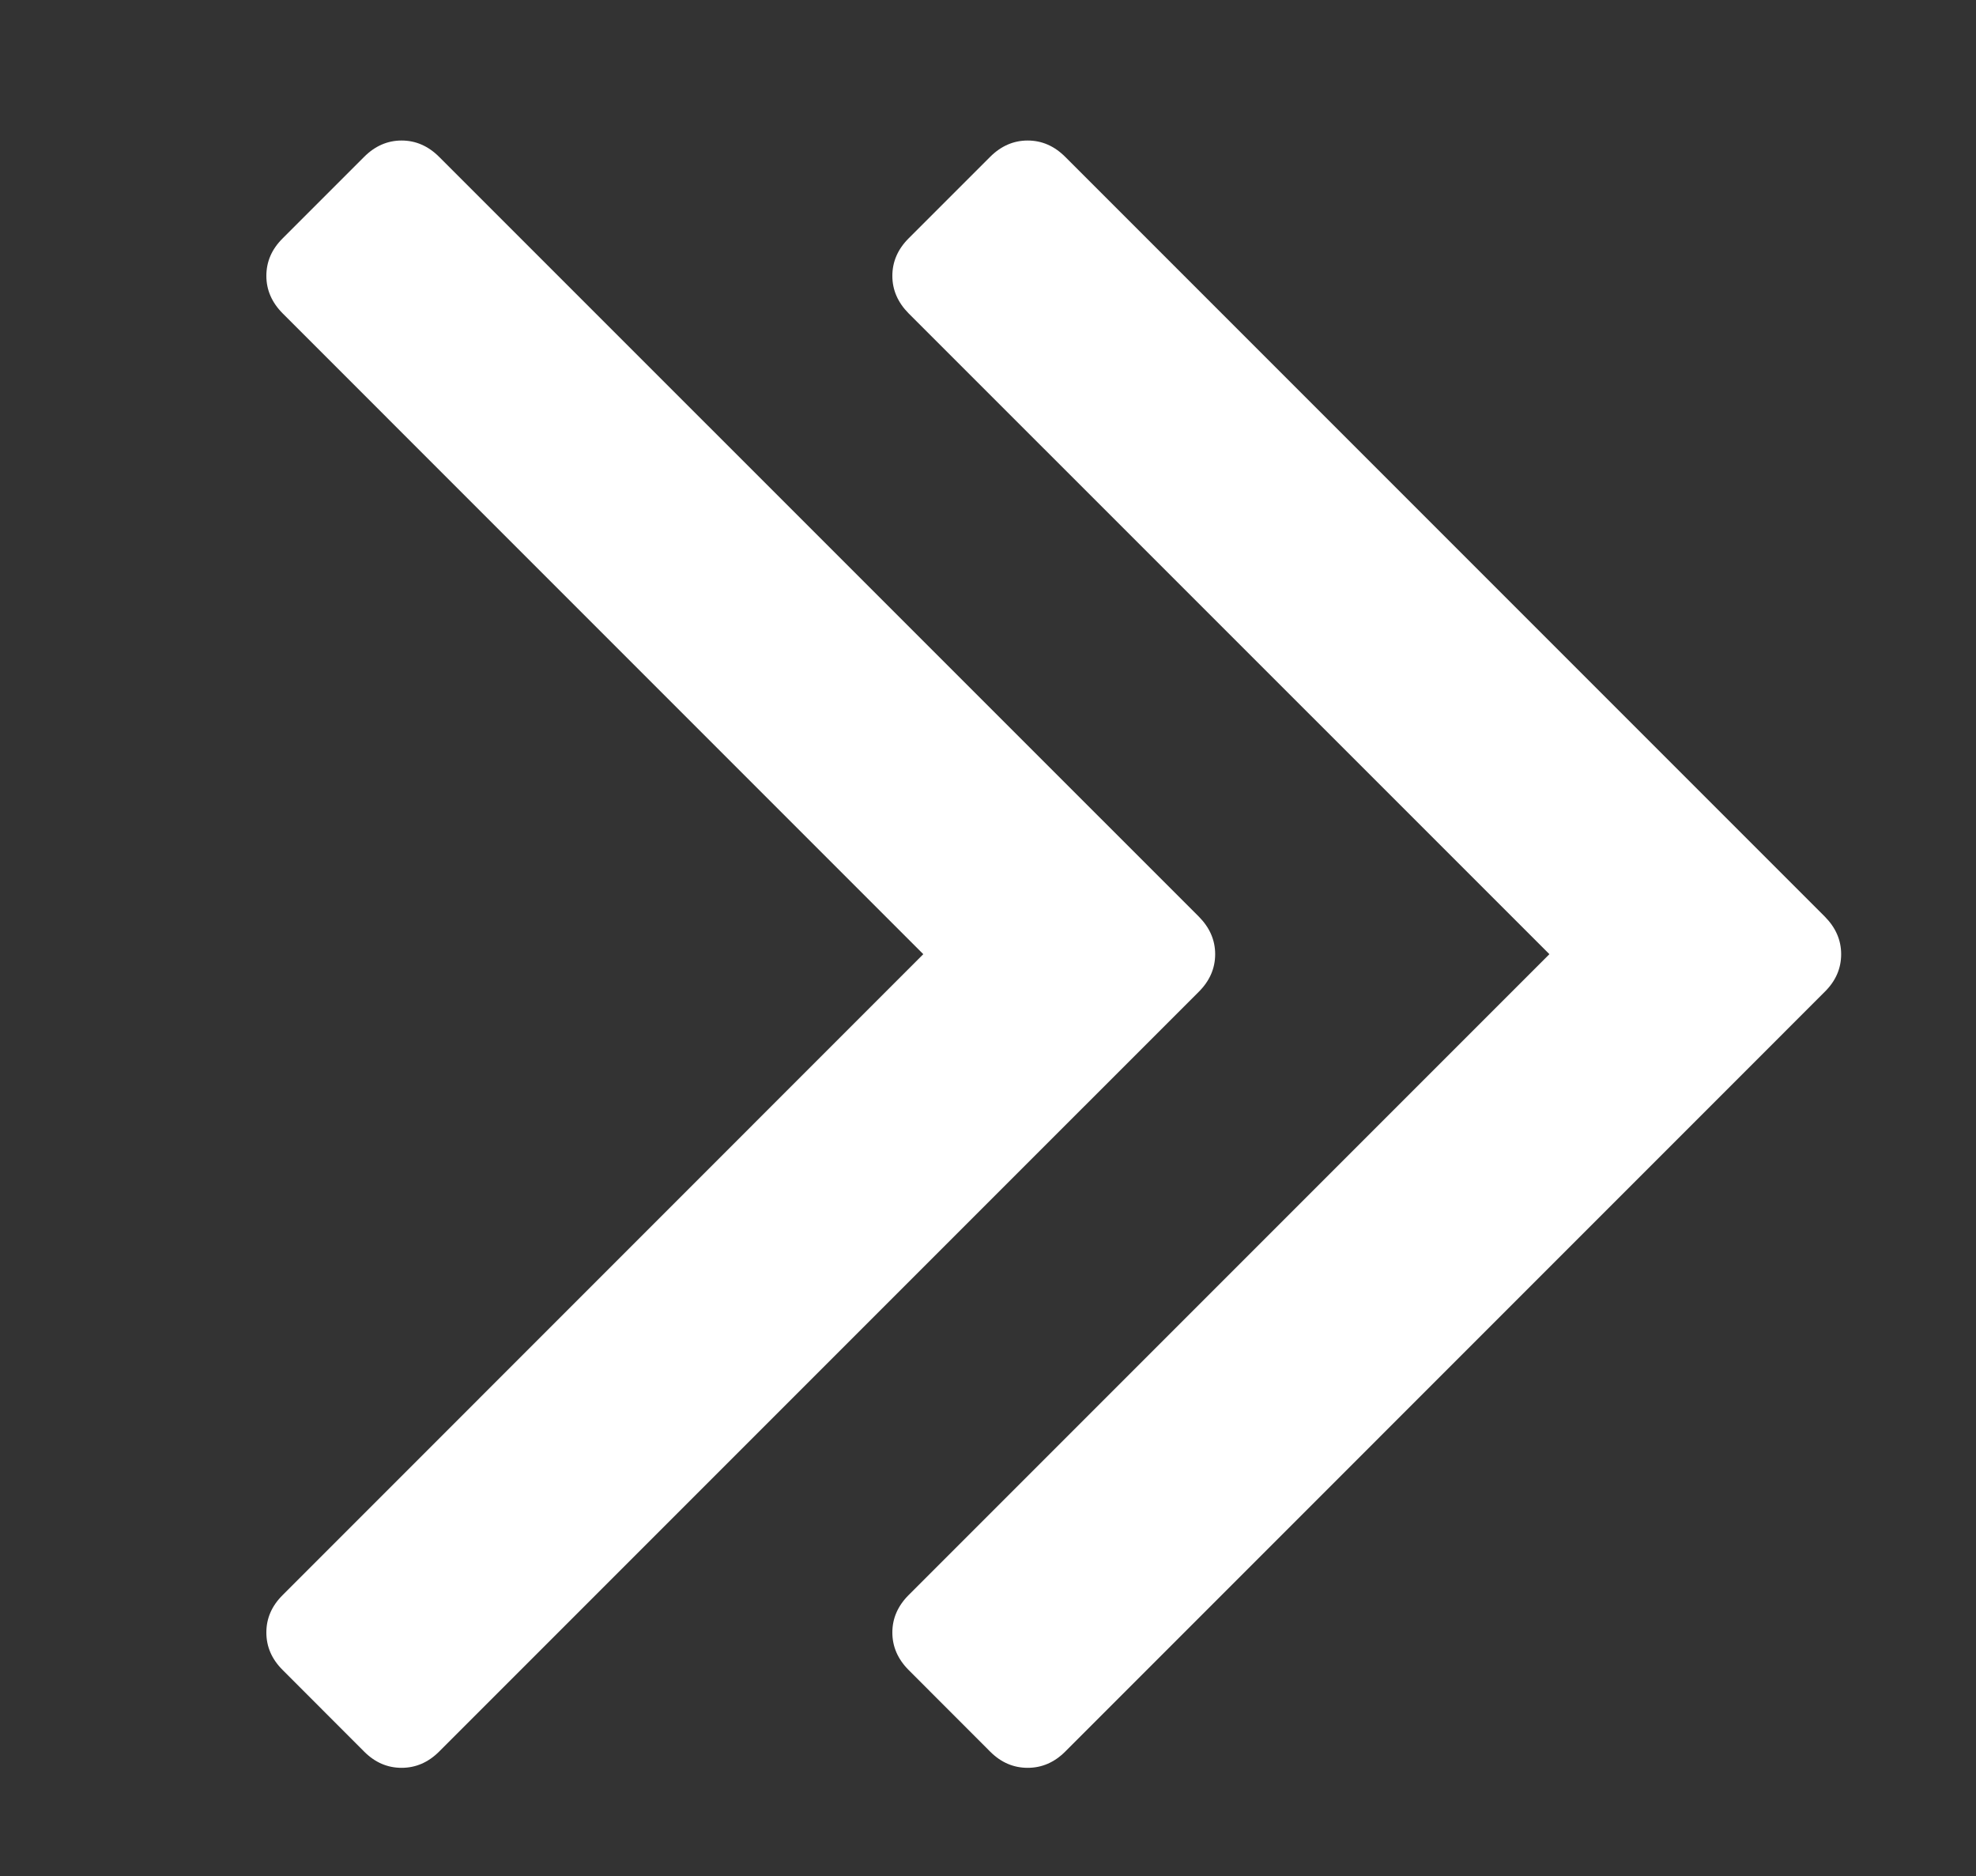 <?xml version="1.0" encoding="utf-8"?>
<!-- Generator: Adobe Illustrator 16.0.0, SVG Export Plug-In . SVG Version: 6.00 Build 0)  -->
<!DOCTYPE svg PUBLIC "-//W3C//DTD SVG 1.1//EN" "http://www.w3.org/Graphics/SVG/1.1/DTD/svg11.dtd">
<svg version="1.1" id="Ebene_1" xmlns="http://www.w3.org/2000/svg" xmlns:xlink="http://www.w3.org/1999/xlink" x="0px" y="0px"
	 width="79px" height="75px" viewBox="0 0 79 75" enable-background="new 0 0 79 75" xml:space="preserve">
<rect x="0" y="0" width="79" height="75" fill="#333333" stroke="none"/>
<g>
	<path fill="#FFFFFF" d="M36.327,9.527c-0.433,0.434-0.651,0.934-0.651,1.5c0,0.563,0.219,1.063,0.651,1.5L61.945,38.14
		L36.327,63.757c-0.433,0.434-0.651,0.934-0.651,1.496c0,0.566,0.219,1.066,0.651,1.5l3.259,3.262
		c0.434,0.434,0.934,0.648,1.5,0.648s1.066-0.215,1.5-0.648L72.957,39.64c0.438-0.434,0.652-0.934,0.652-1.5
		c0-0.563-0.219-1.063-0.652-1.5L42.586,6.269c-0.434-0.434-0.934-0.652-1.5-0.652s-1.066,0.219-1.5,0.652L36.327,9.527z
		 M36.327,9.527"/>
	<path fill="#FFFFFF" d="M47.93,39.64c0.434-0.434,0.652-0.934,0.652-1.5c0-0.563-0.219-1.063-0.652-1.5L17.555,6.269
		c-0.435-0.434-0.935-0.652-1.5-0.652c-0.563,0-1.063,0.219-1.496,0.652l-3.258,3.258c-0.438,0.434-0.652,0.934-0.652,1.5
		c0,0.563,0.218,1.063,0.652,1.5L36.913,38.14L11.301,63.757c-0.438,0.434-0.652,0.934-0.652,1.496c0,0.566,0.215,1.066,0.652,1.5
		l3.258,3.262c0.433,0.434,0.933,0.648,1.496,0.648c0.565,0,1.065-0.215,1.5-0.648L47.93,39.64z M47.93,39.64"/>
</g>
</svg>
